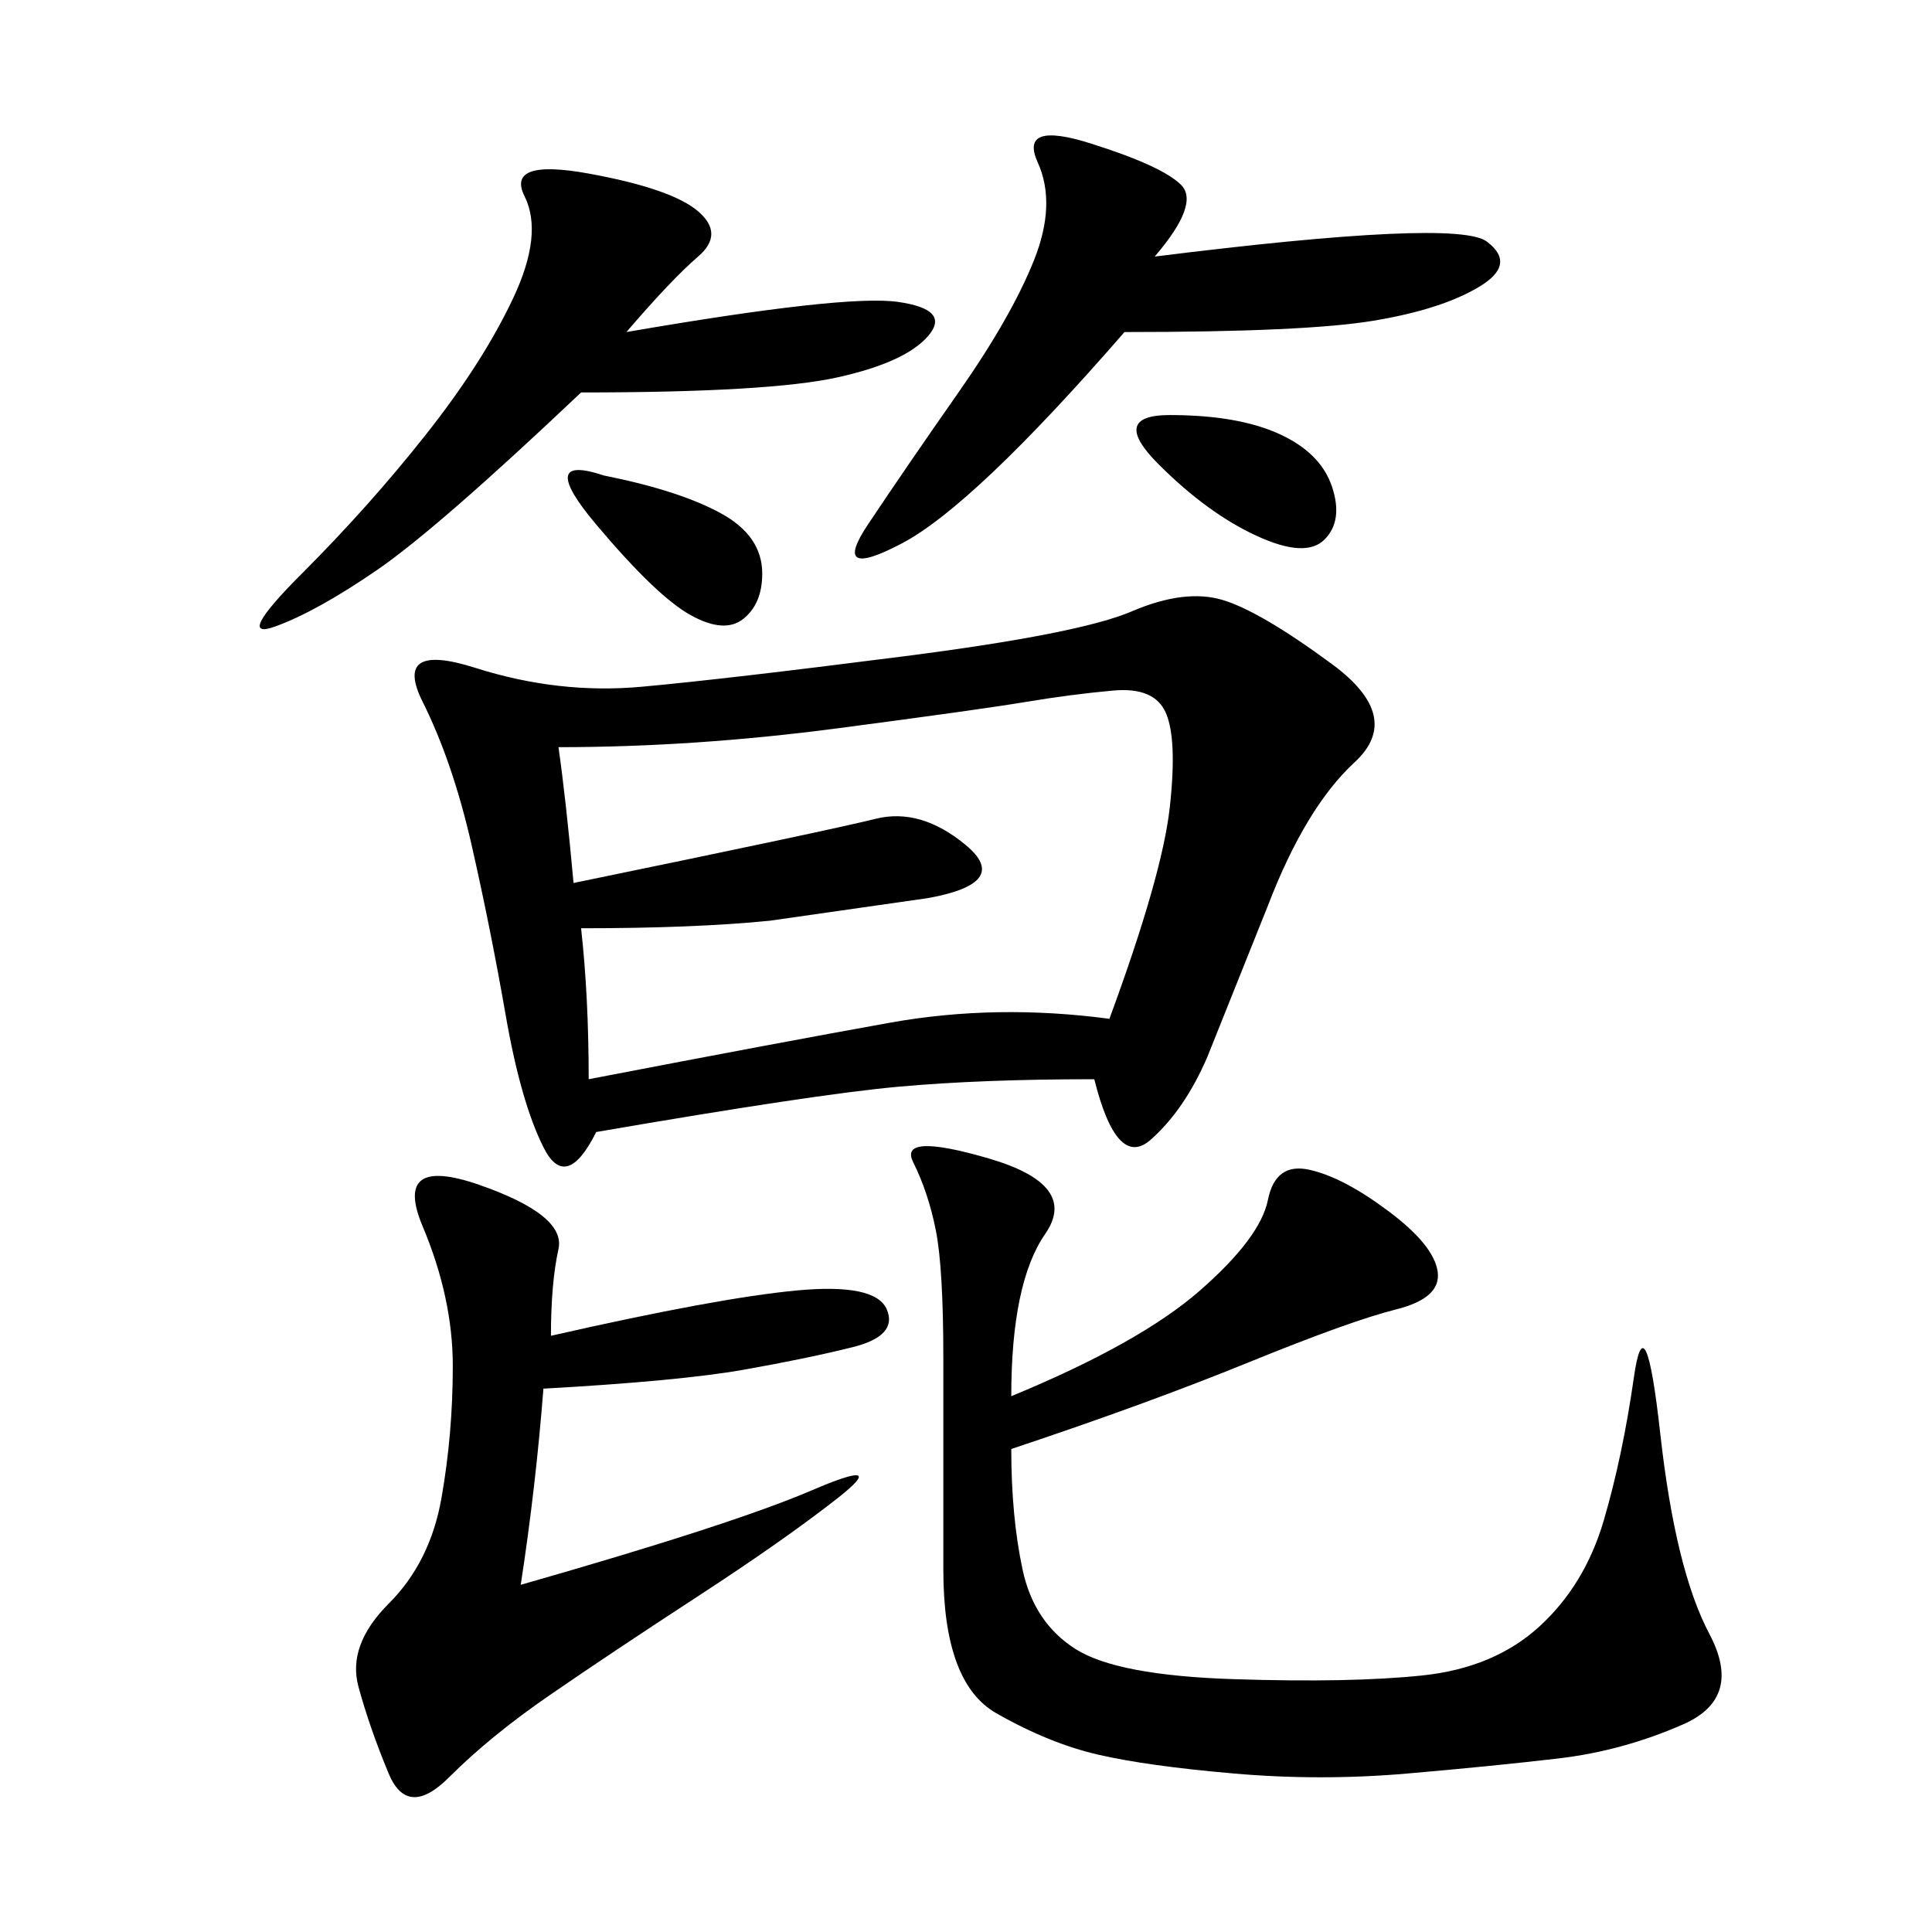 <svg xmlns="http://www.w3.org/2000/svg" xmlns:xlink="http://www.w3.org/1999/xlink" width="300" height="300"><path d="M169.92 167.58Q152.34 167.58 139.45 168.75Q126.56 169.92 92.58 175.78L92.58 175.78Q87.89 185.16 84.38 178.13Q80.86 171.09 78.52 157.62Q76.17 144.14 73.24 131.25Q70.31 118.36 65.63 108.98Q60.94 99.61 73.83 103.71Q86.72 107.81 99.61 106.64Q112.50 105.47 140.04 101.95Q167.58 98.44 175.78 94.92Q183.98 91.41 189.84 93.16Q195.70 94.92 206.84 103.13Q217.97 111.33 210.35 118.36Q202.73 125.39 196.88 140.63L196.88 140.63L187.50 164.06Q183.98 172.27 178.71 176.95Q173.44 181.64 169.92 167.58L169.92 167.58ZM157.03 216.80Q176.95 208.59 186.33 200.39Q195.70 192.19 196.88 186.33Q198.05 180.47 203.32 181.64Q208.59 182.81 215.63 188.09Q222.66 193.36 223.24 197.46Q223.83 201.56 216.80 203.32Q209.77 205.08 193.95 211.52Q178.13 217.97 157.03 225L157.03 225Q157.03 235.55 158.79 243.75Q160.55 251.95 166.99 256.05Q173.44 260.16 191.60 260.74Q209.77 261.33 220.90 260.16Q232.03 258.98 239.06 252.54Q246.09 246.09 249.02 236.13Q251.95 226.17 253.71 213.87Q255.47 201.56 257.81 222.66Q260.16 243.75 265.43 253.71Q270.70 263.67 261.33 267.77Q251.95 271.88 241.99 273.05Q232.03 274.22 218.55 275.39Q205.08 276.56 191.60 275.39Q178.13 274.22 170.51 272.46Q162.89 270.70 154.69 266.02Q146.48 261.33 146.48 243.75L146.48 243.75L146.48 210.94Q146.48 196.88 145.31 191.02Q144.14 185.16 141.80 180.47Q139.45 175.78 153.52 179.88Q167.58 183.98 162.30 191.60Q157.03 199.22 157.03 216.80L157.03 216.80ZM86.72 116.02Q87.89 124.22 89.06 137.11L89.06 137.11Q128.91 128.91 135.94 127.15Q142.97 125.39 150 131.25Q157.03 137.11 144.14 139.45L144.14 139.45L119.53 142.97Q107.81 144.14 90.23 144.14L90.23 144.14Q91.41 154.69 91.41 167.58L91.41 167.58Q121.88 161.72 138.28 158.79Q154.69 155.86 172.27 158.20L172.27 158.20Q180.47 135.94 181.64 125.39Q182.81 114.84 181.05 110.74Q179.30 106.64 172.85 107.23Q166.41 107.81 159.38 108.98Q152.34 110.16 130.08 113.09Q107.81 116.02 86.72 116.02L86.72 116.02ZM85.55 207.42Q111.33 201.56 123.63 200.39Q135.94 199.22 137.70 203.32Q139.45 207.42 132.42 209.18Q125.39 210.94 115.43 212.70Q105.47 214.45 84.38 215.63L84.38 215.63Q83.20 230.86 80.86 246.09L80.86 246.09Q113.67 236.72 125.98 231.45Q138.28 226.17 130.08 232.62Q121.88 239.06 108.40 247.85Q94.92 256.64 85.55 263.09Q76.17 269.53 69.73 275.98Q63.28 282.42 60.35 275.39Q57.42 268.36 55.66 261.91Q53.91 255.47 60.35 249.02Q66.80 242.58 68.55 232.62Q70.31 222.66 70.31 212.11L70.31 212.11Q70.31 201.56 65.63 190.43Q60.94 179.30 74.41 183.98Q87.89 188.67 86.72 193.95Q85.55 199.22 85.55 207.42L85.55 207.42ZM97.27 51.56Q131.25 45.70 139.45 46.88Q147.66 48.05 144.14 52.15Q140.63 56.25 130.08 58.59Q119.53 60.94 90.23 60.94L90.23 60.94Q67.97 82.03 58.59 88.48Q49.22 94.92 42.77 97.27Q36.33 99.61 46.88 89.06Q57.42 78.52 66.21 67.38Q75 56.25 79.69 46.29Q84.38 36.33 81.45 30.47Q78.52 24.61 91.41 26.95Q104.30 29.30 108.40 32.81Q112.50 36.33 108.40 39.84Q104.30 43.36 97.27 51.56L97.27 51.56ZM179.30 39.84Q226.17 33.98 230.86 37.50Q235.55 41.02 229.69 44.53Q223.83 48.05 213.28 49.80Q202.73 51.56 174.61 51.56L174.61 51.56Q151.17 78.52 140.04 84.38Q128.91 90.23 134.77 81.45Q140.63 72.66 148.83 60.94Q157.03 49.22 160.55 40.43Q164.06 31.64 161.13 25.20Q158.20 18.75 169.34 22.27Q180.47 25.78 183.40 28.71Q186.33 31.64 179.30 39.84L179.30 39.84ZM181.64 64.45Q192.19 64.45 198.63 67.38Q205.08 70.31 206.84 75.59Q208.59 80.86 205.66 83.79Q202.73 86.72 195.12 83.20Q187.50 79.69 179.88 72.07Q172.27 64.45 181.64 64.45L181.64 64.45ZM93.75 73.83Q105.47 76.17 111.91 79.69Q118.36 83.20 118.36 89.06L118.36 89.06Q118.36 93.75 115.43 96.09Q112.50 98.44 107.23 95.51Q101.95 92.58 92.58 81.45Q83.20 70.31 93.75 73.83L93.75 73.83Z"/></svg>